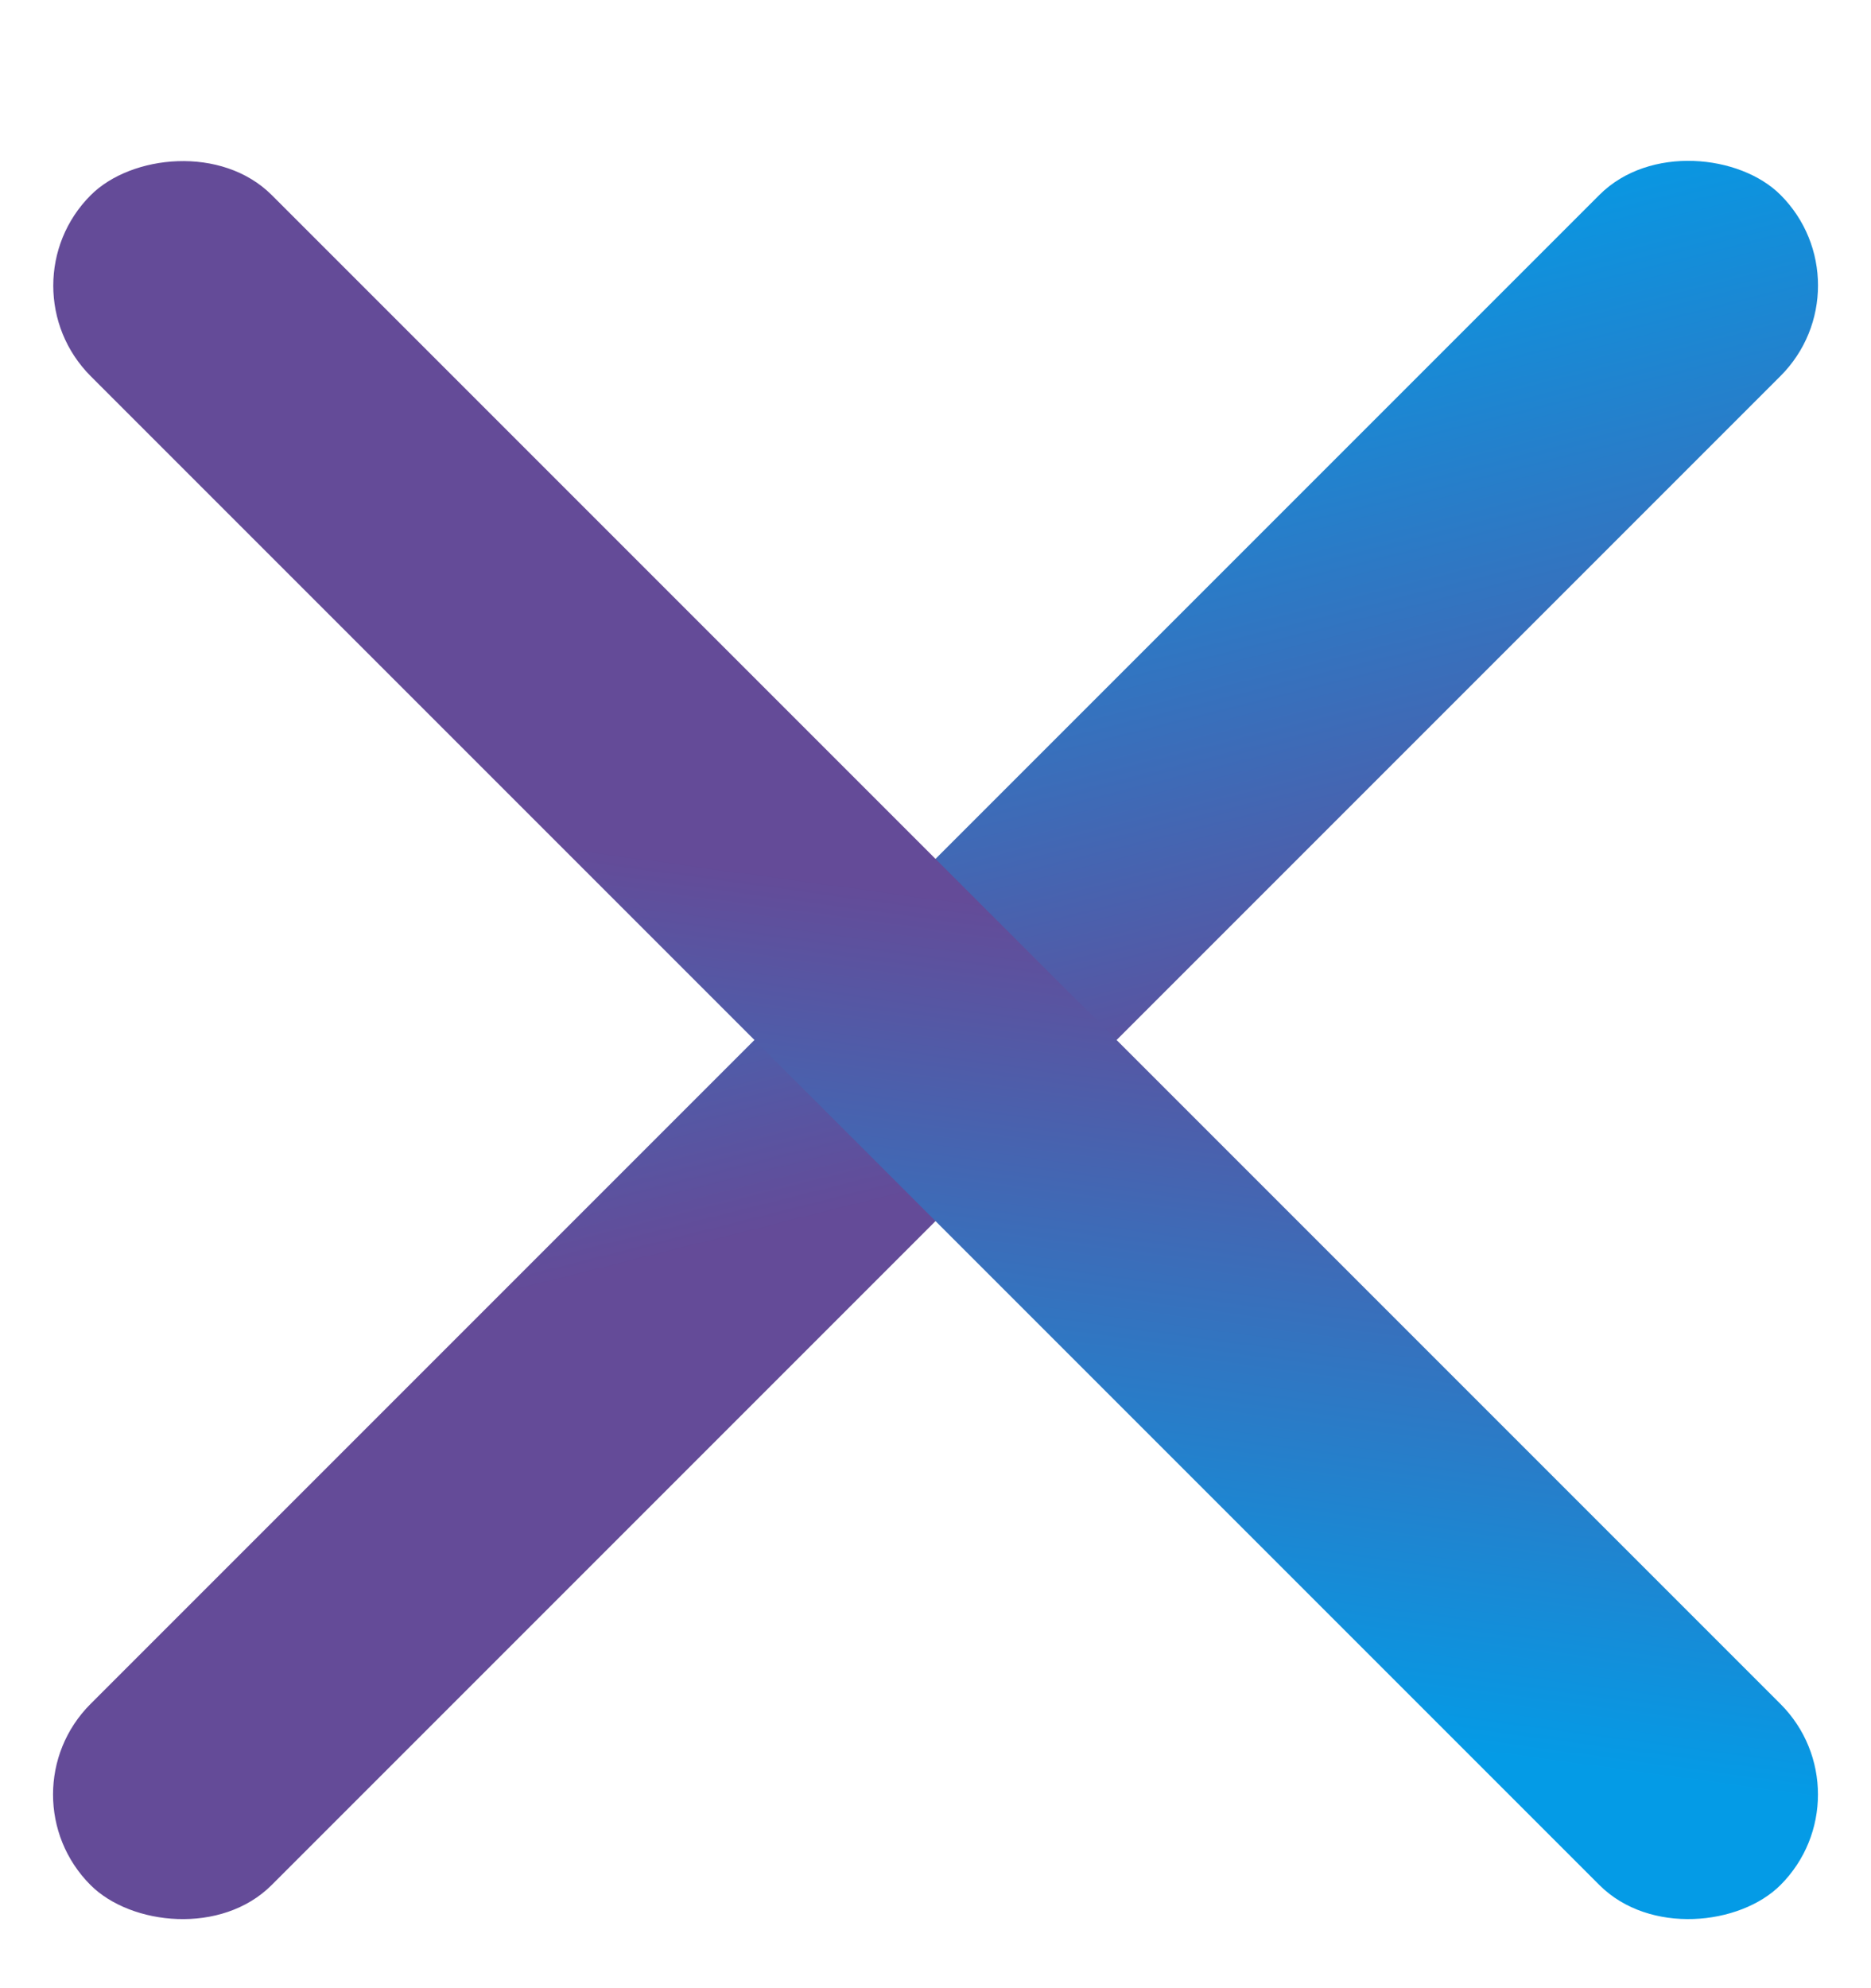 <svg width="16" height="17" viewBox="0 0 16 17" fill="none" xmlns="http://www.w3.org/2000/svg">
<rect y="15.344" width="20.438" height="2.19" rx="1.095" transform="rotate(-45 0 15.344)" fill="url(#paint0_linear_818_131539)"/>
<rect width="20.438" height="2.19" rx="1.095" transform="matrix(-0.707 -0.707 -0.707 0.707 16 15.344)" fill="url(#paint1_linear_818_131539)"/>
<defs>
<linearGradient id="paint0_linear_818_131539" x1="20.438" y1="15.344" x2="14.082" y2="25.963" gradientUnits="userSpaceOnUse">
<stop stop-color="#049BE6"/>
<stop offset="0.6" stop-color="#644B98"/>
</linearGradient>
<linearGradient id="paint1_linear_818_131539" x1="0.767" y1="0.737" x2="7.48" y2="-8.105" gradientUnits="userSpaceOnUse">
<stop stop-color="#049BE6"/>
<stop offset="0.6" stop-color="#644B98"/>
</linearGradient>
</defs>
</svg>
